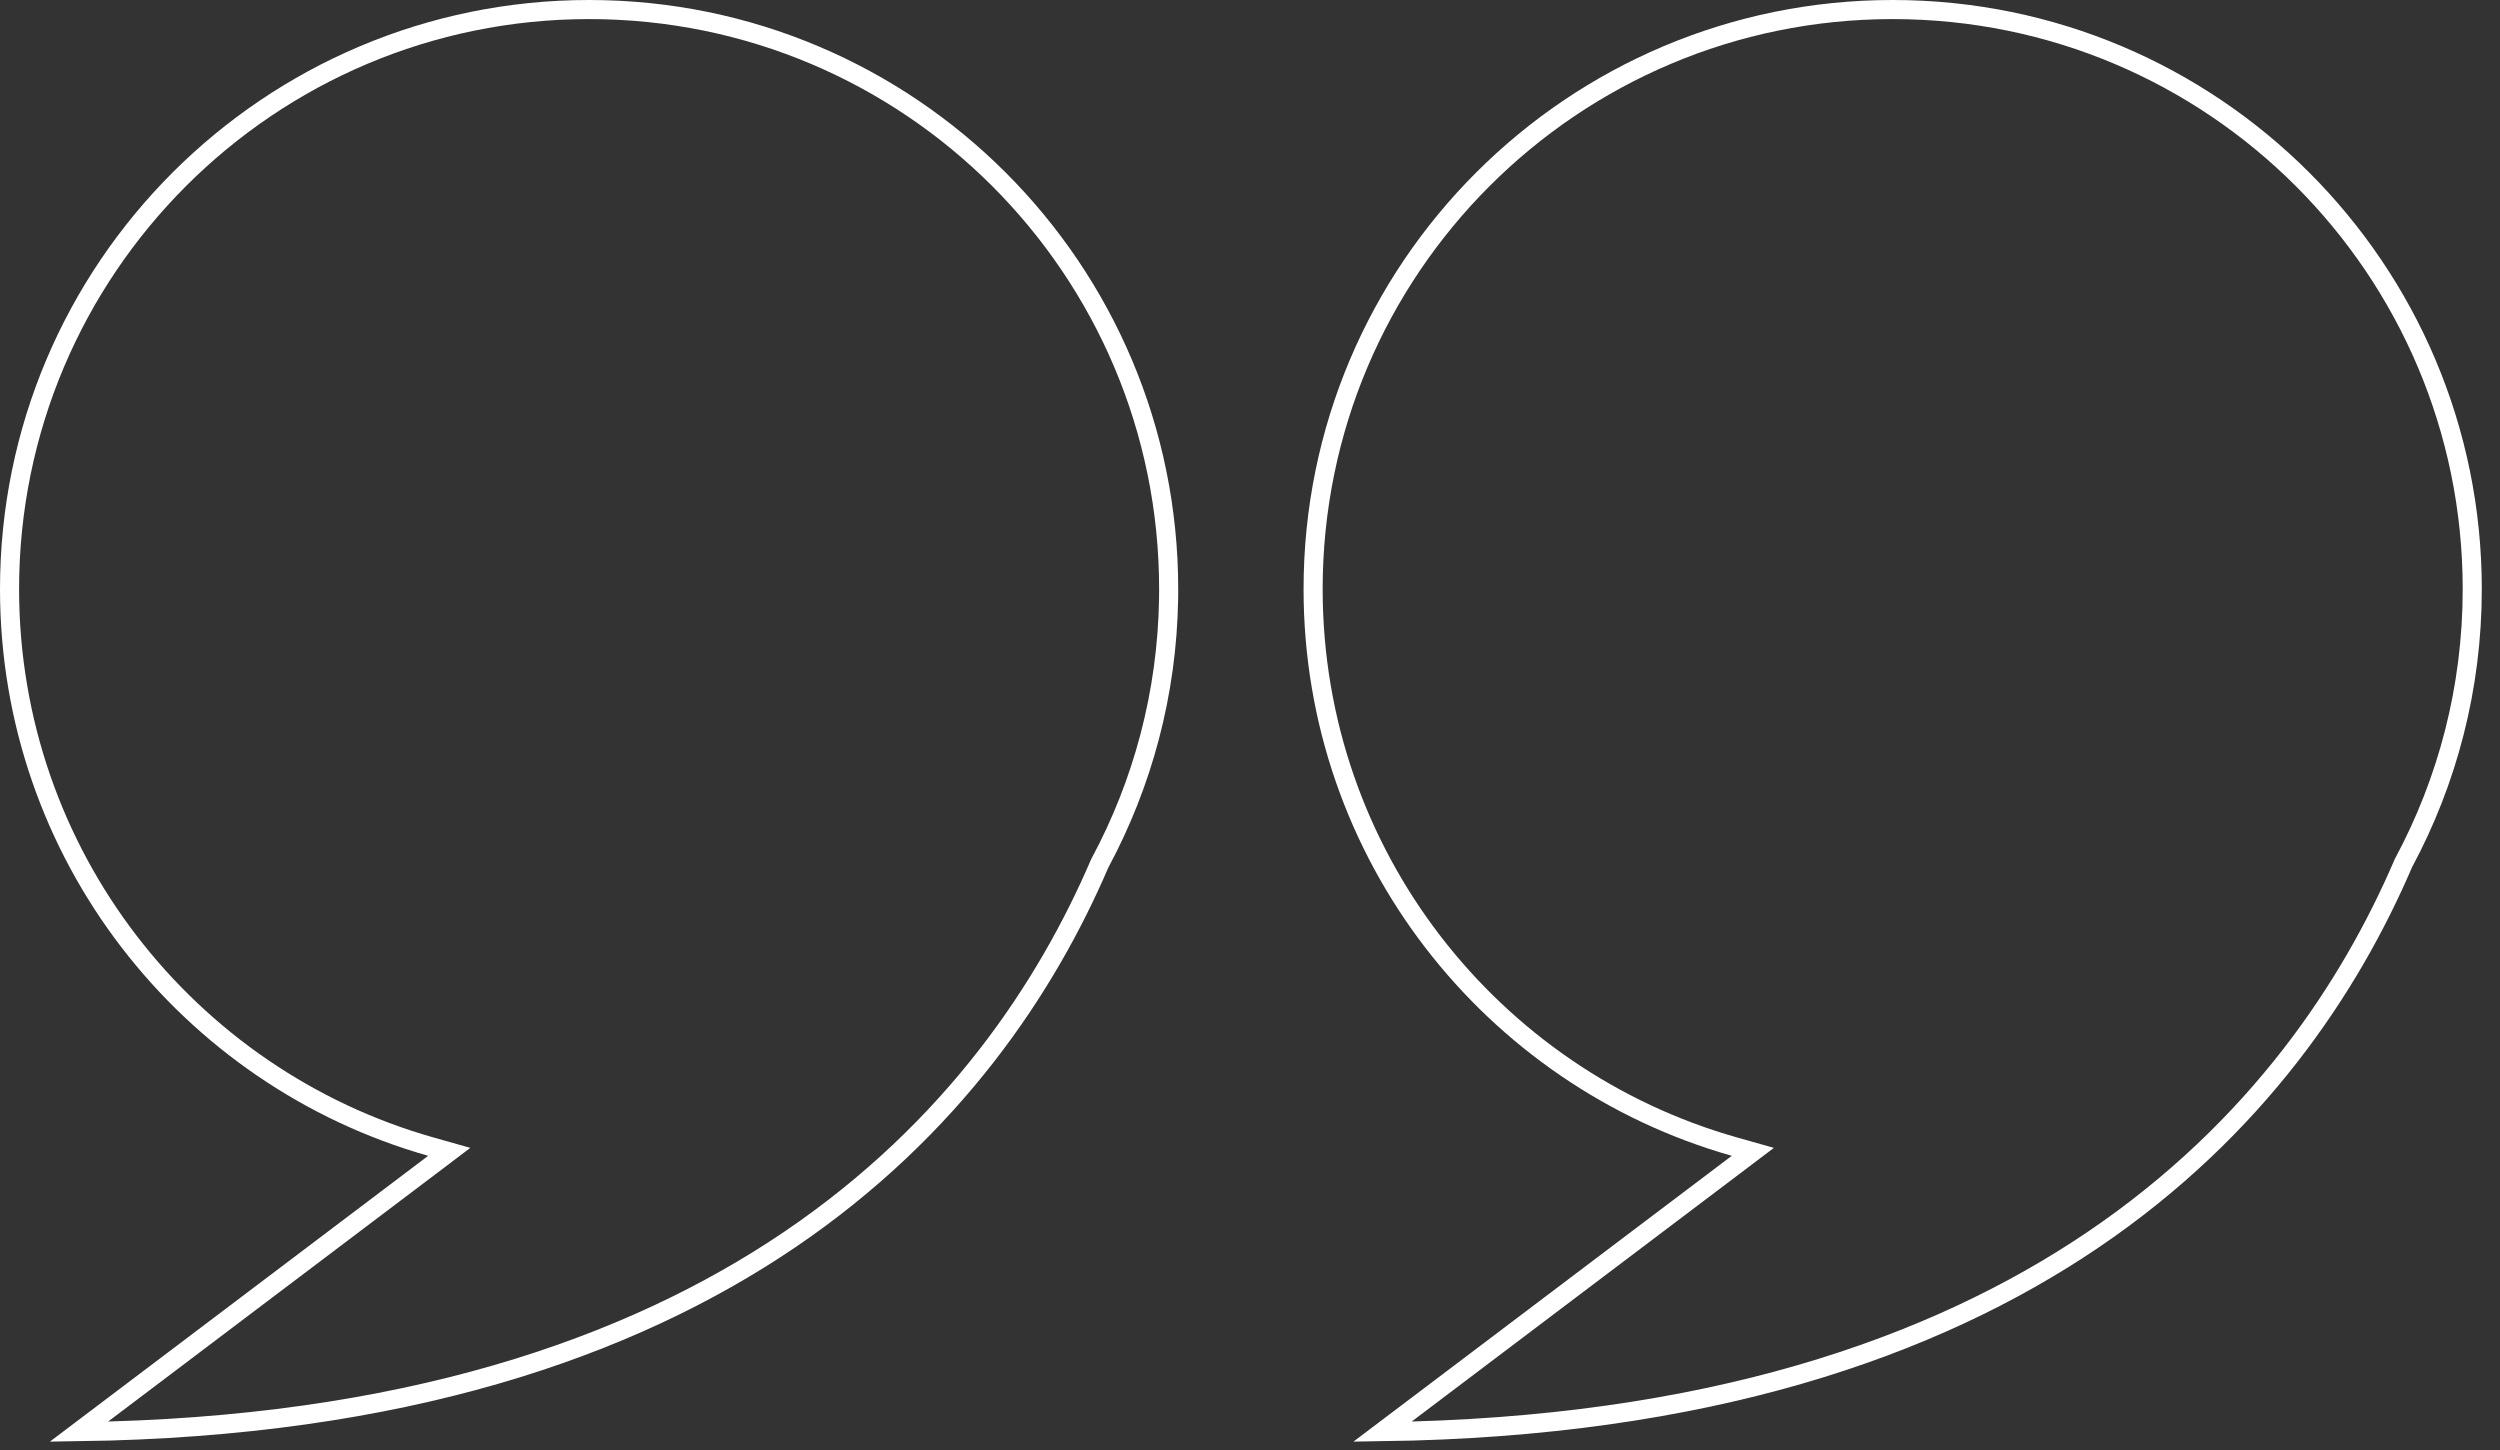 <svg width="131" height="76" viewBox="0 0 131 76" fill="none" xmlns="http://www.w3.org/2000/svg">
<rect x="0" y="0" width="131" height="76" fill="#333333" stroke="none"/>
<path d="M30.87 0.5C47.642 0.5 61.239 14.097 61.238 30.869L61.235 31.355C61.157 36.362 59.864 41.072 57.643 45.21L57.632 45.23L57.623 45.249C54.854 51.696 49.974 59.134 41.369 64.962C33.011 70.623 21.104 74.788 4.133 75.02L22.739 60.963L23.541 60.356L22.574 60.083C9.835 56.472 0.5 44.764 0.5 30.869C0.5 14.097 14.098 0.5 30.87 0.5Z" stroke="white"/>
<path d="M99.177 0.5C115.949 0.5 129.546 14.097 129.546 30.869C129.546 36.058 128.242 40.939 125.949 45.21L125.938 45.23L125.93 45.249C123.161 51.696 118.281 59.134 109.676 64.962C101.317 70.623 89.411 74.788 72.439 75.02L91.046 60.963L91.848 60.356L90.881 60.083C78.142 56.472 68.807 44.764 68.807 30.869C68.807 14.097 82.404 0.5 99.177 0.5Z" stroke="white"/>
</svg>
